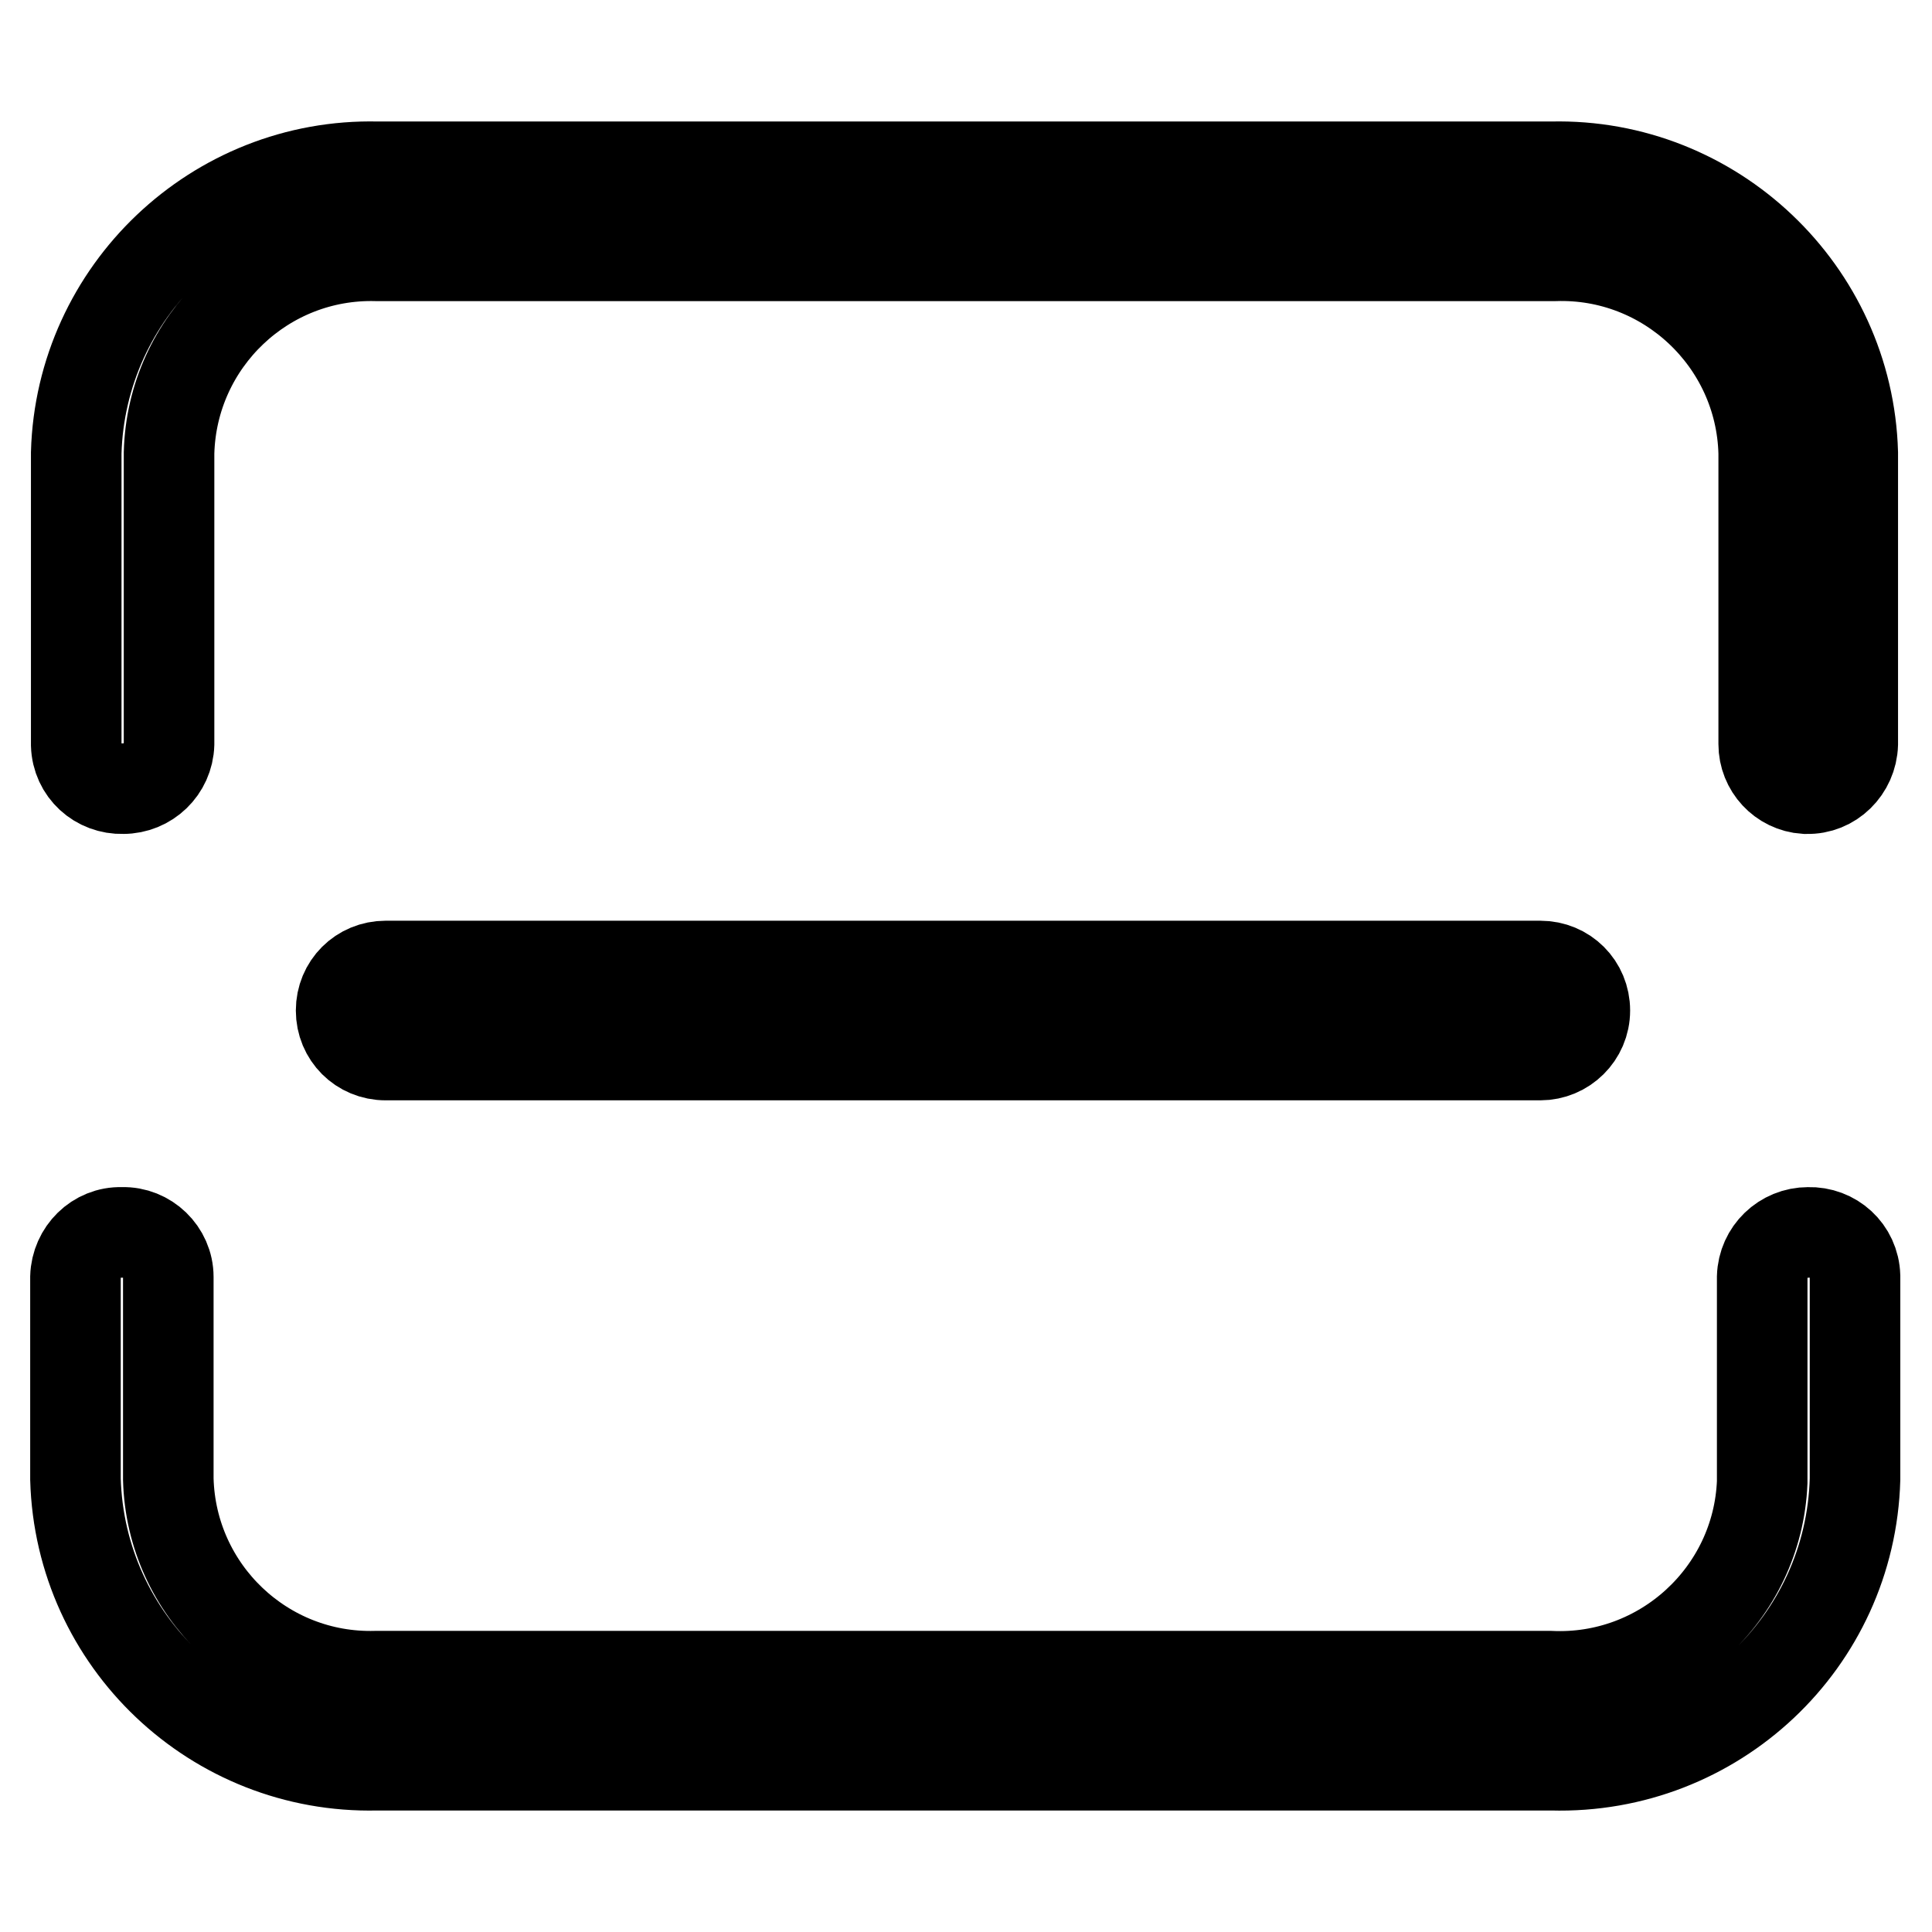 <?xml version="1.0" encoding="utf-8"?>
<!-- Svg Vector Icons : http://www.onlinewebfonts.com/icon -->
<!DOCTYPE svg PUBLIC "-//W3C//DTD SVG 1.1//EN" "http://www.w3.org/Graphics/SVG/1.1/DTD/svg11.dtd">
<svg version="1.1" xmlns="http://www.w3.org/2000/svg" xmlns:xlink="http://www.w3.org/1999/xlink" x="0px" y="0px" viewBox="0 0 256 256" enable-background="new 0 0 256 256" xml:space="preserve">
<g> <path stroke-width="12" fill-opacity="0" stroke="#000000"  d="M205.5,233.9H49.9C28.5,234.4,10.6,217.5,10,196v-26.8c0.1-3.3,2.8-6,6.1-5.9c0,0,0.1,0,0.1,0 c3.3-0.1,6.1,2.6,6.1,5.9c0,0,0,0,0,0V196c0.4,14.8,12.7,26.5,27.5,26.1h155.6c14.9,0.7,27.5-10.9,28.1-25.7c0-0.1,0-0.3,0-0.4 v-26.8c0.1-3.3,2.8-5.9,6.1-5.9c0,0,0,0,0,0c3.3-0.1,6.1,2.4,6.2,5.8c0,0,0,0.1,0,0.1V196c-0.6,21.6-18.6,38.5-40.2,37.9 C205.7,233.9,205.6,233.9,205.5,233.9z M239.2,104.5c-3.1-0.2-5.5-2.8-5.5-5.9V60c-0.4-14.9-12.9-26.6-27.7-26.1 c-0.1,0-0.3,0-0.4,0H49.9C35.1,33.5,22.8,45.2,22.4,60v38.6c-0.1,3.3-2.8,5.9-6.1,5.9c0,0,0,0,0,0c-3.3,0.1-6.1-2.4-6.2-5.8 c0,0,0-0.1,0-0.1V60c0.6-21.4,18.5-38.4,39.9-37.9h155.6c21.4-0.5,39.3,16.5,39.9,37.9v38.6c-0.1,3.3-2.8,6-6.1,5.9 C239.3,104.5,239.2,104.5,239.2,104.5L239.2,104.5z M204.1,139.8h-153c-3.3,0-5.9-2.6-5.9-5.9s2.6-5.9,5.9-5.9h153 c3.3,0,5.9,2.6,5.9,5.9S207.3,139.8,204.1,139.8L204.1,139.8z"/></g>
</svg>